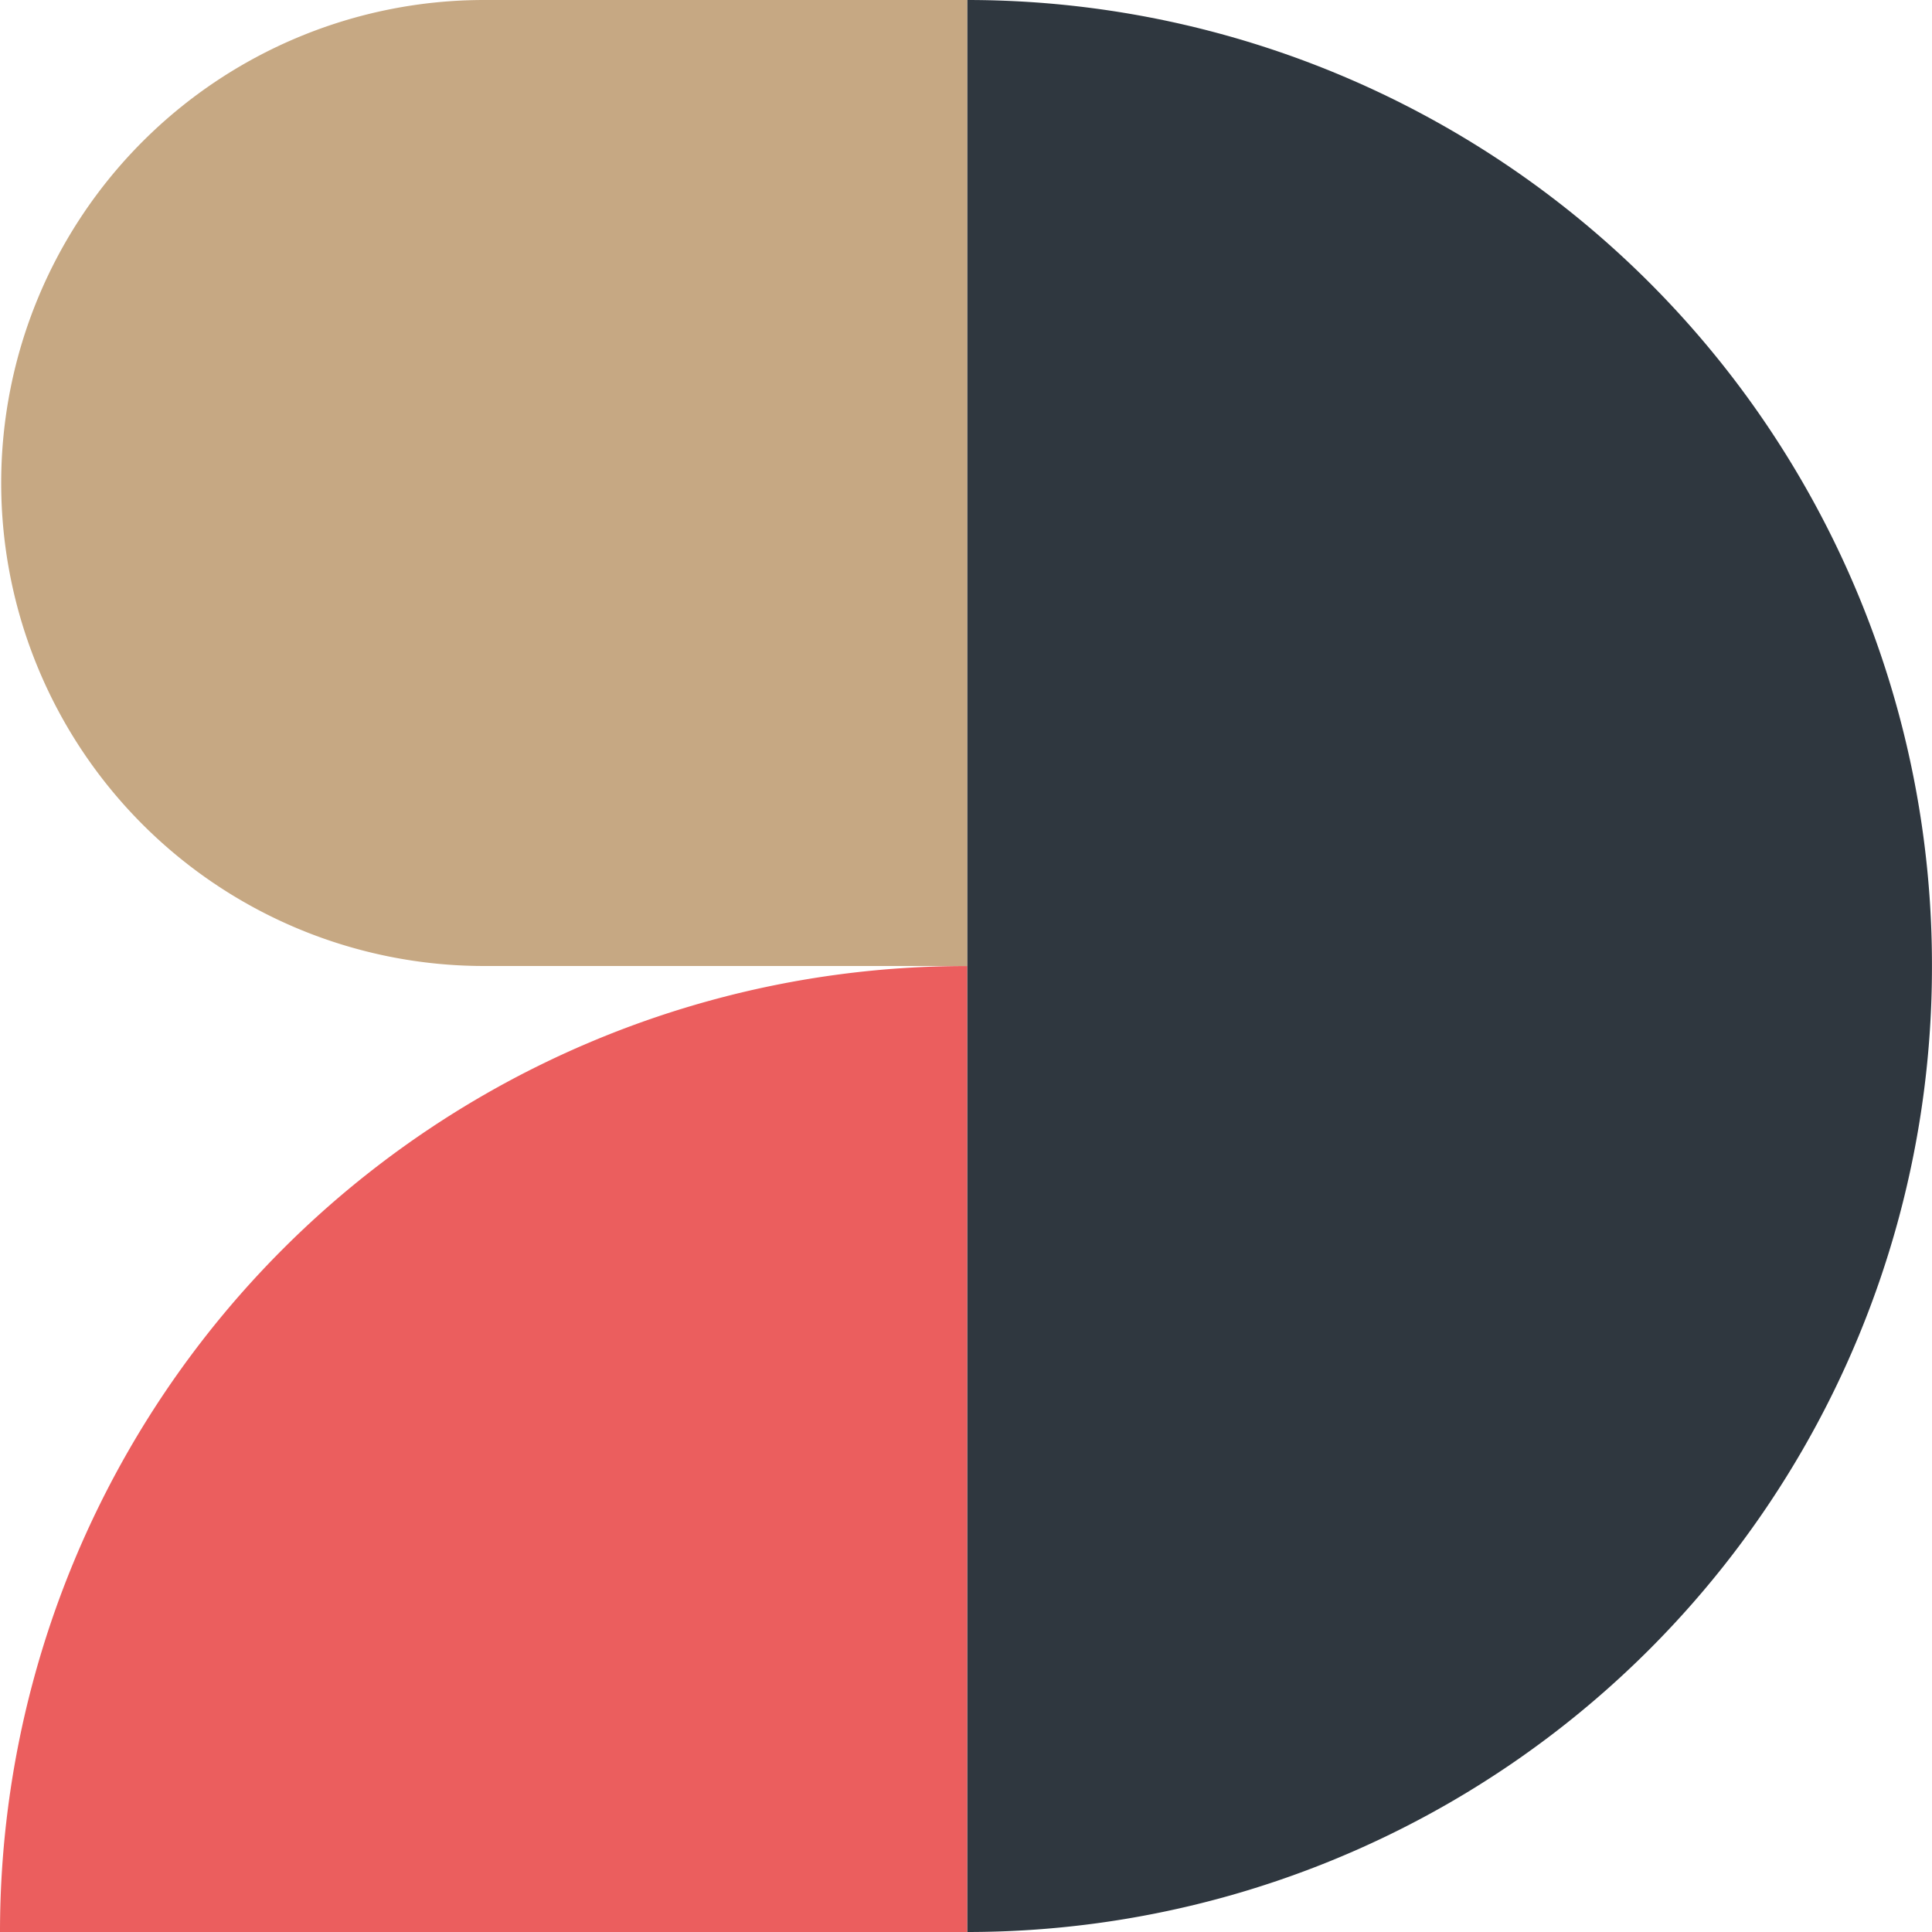 <svg xmlns="http://www.w3.org/2000/svg" width="39.65" height="39.65" viewBox="0 0 39.65 39.65">
  <g id="Group_880" data-name="Group 880" transform="translate(-134 -2384)">
    <g id="Group_724" data-name="Group 724" transform="translate(-51.988 -120.862)">
      <path id="Path_495" data-name="Path 495" d="M19.8,19.849V19.8A19.8,19.8,0,0,0,0,0V39.65a19.8,19.8,0,0,0,19.8-19.8" transform="translate(205.837 2504.862)" fill="#2f373f"/>
      <path id="Path_496" data-name="Path 496" d="M0,19.825H19.849V0h-.024A19.825,19.825,0,0,0,0,19.825" transform="translate(185.988 2524.688)" fill="#eb5e5e"/>
      <path id="Path_497" data-name="Path 497" d="M19.825,0V19.825H9.912A9.912,9.912,0,0,1,9.912,0Z" transform="translate(186.013 2504.862)" fill="#c6a883"/>
    </g>
  </g>
</svg>
